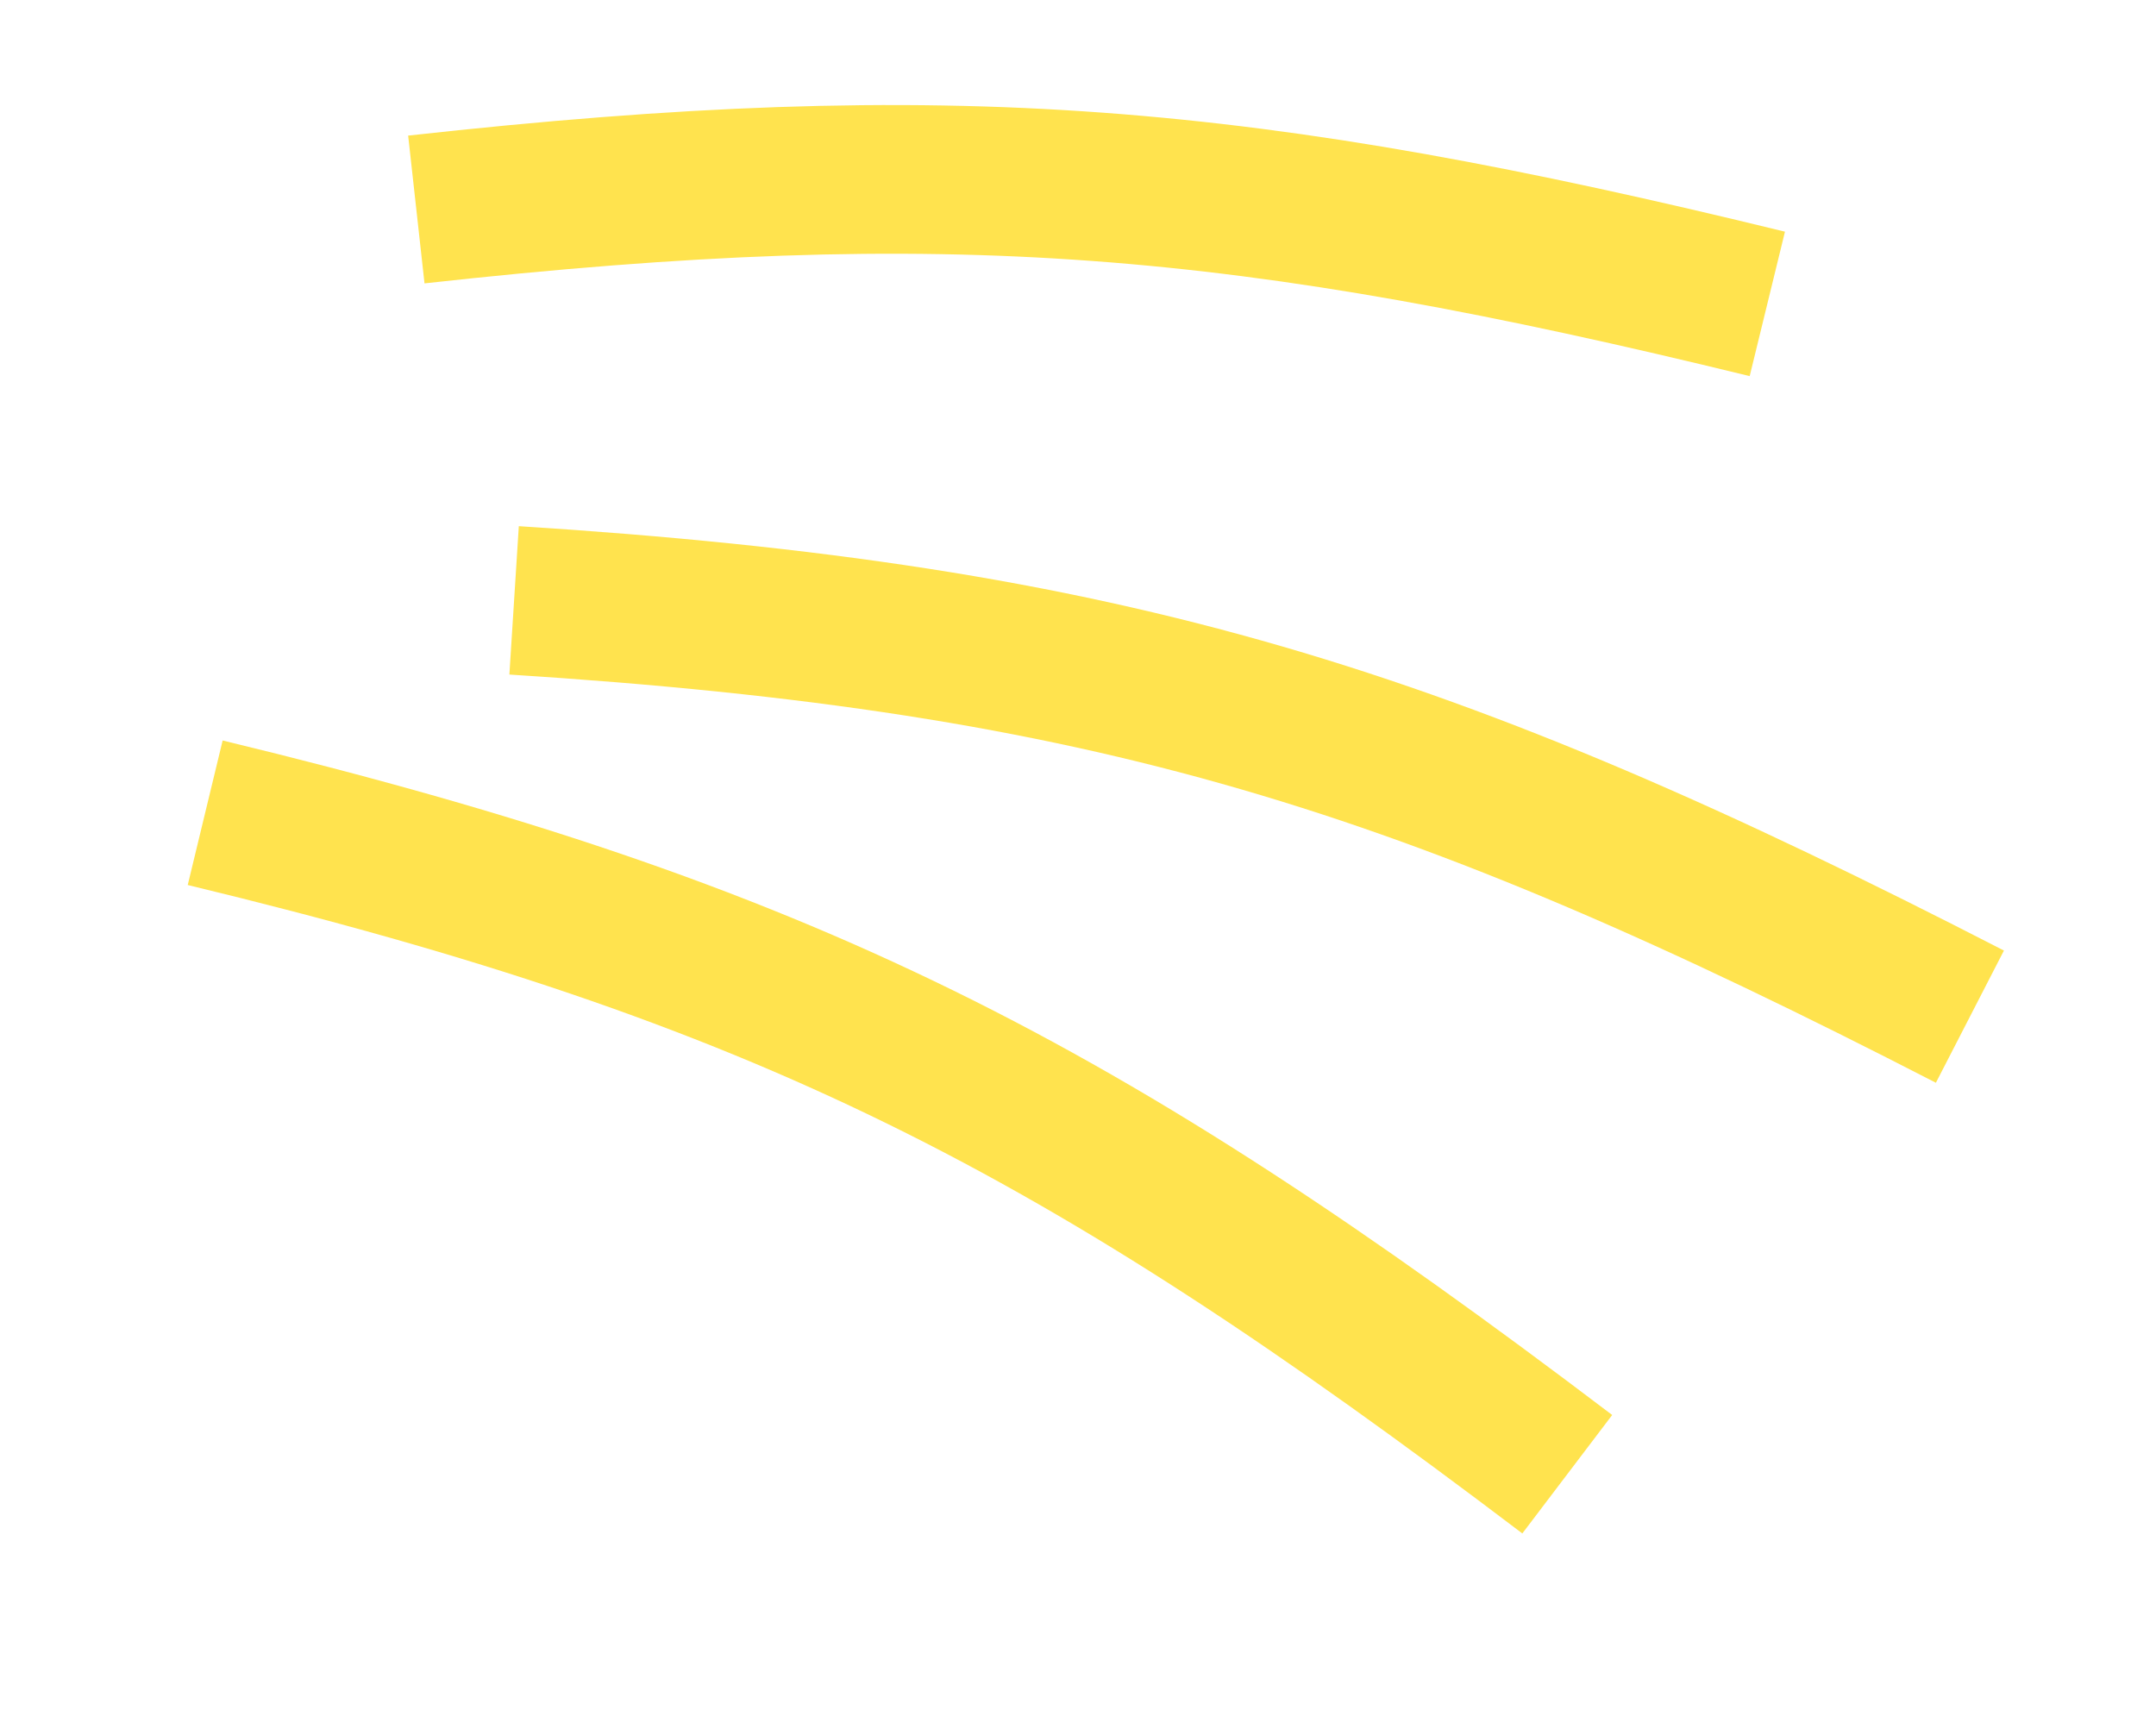 <?xml version="1.0" encoding="UTF-8"?> <svg xmlns="http://www.w3.org/2000/svg" width="29" height="23" viewBox="0 0 29 23" fill="none"> <path d="M23.772 4.088C16.774 2.379 12.803 2.021 5.6 2.818" stroke="#FFE34E" stroke-width="2"></path> <path d="M26.497 13.676C19.189 9.915 14.924 8.585 6.915 8.076" stroke="#FFE34E" stroke-width="2"></path> <path d="M21.081 19.831C14.532 14.863 10.561 12.817 2.76 10.933" stroke="#FFE34E" stroke-width="2"></path> </svg> 